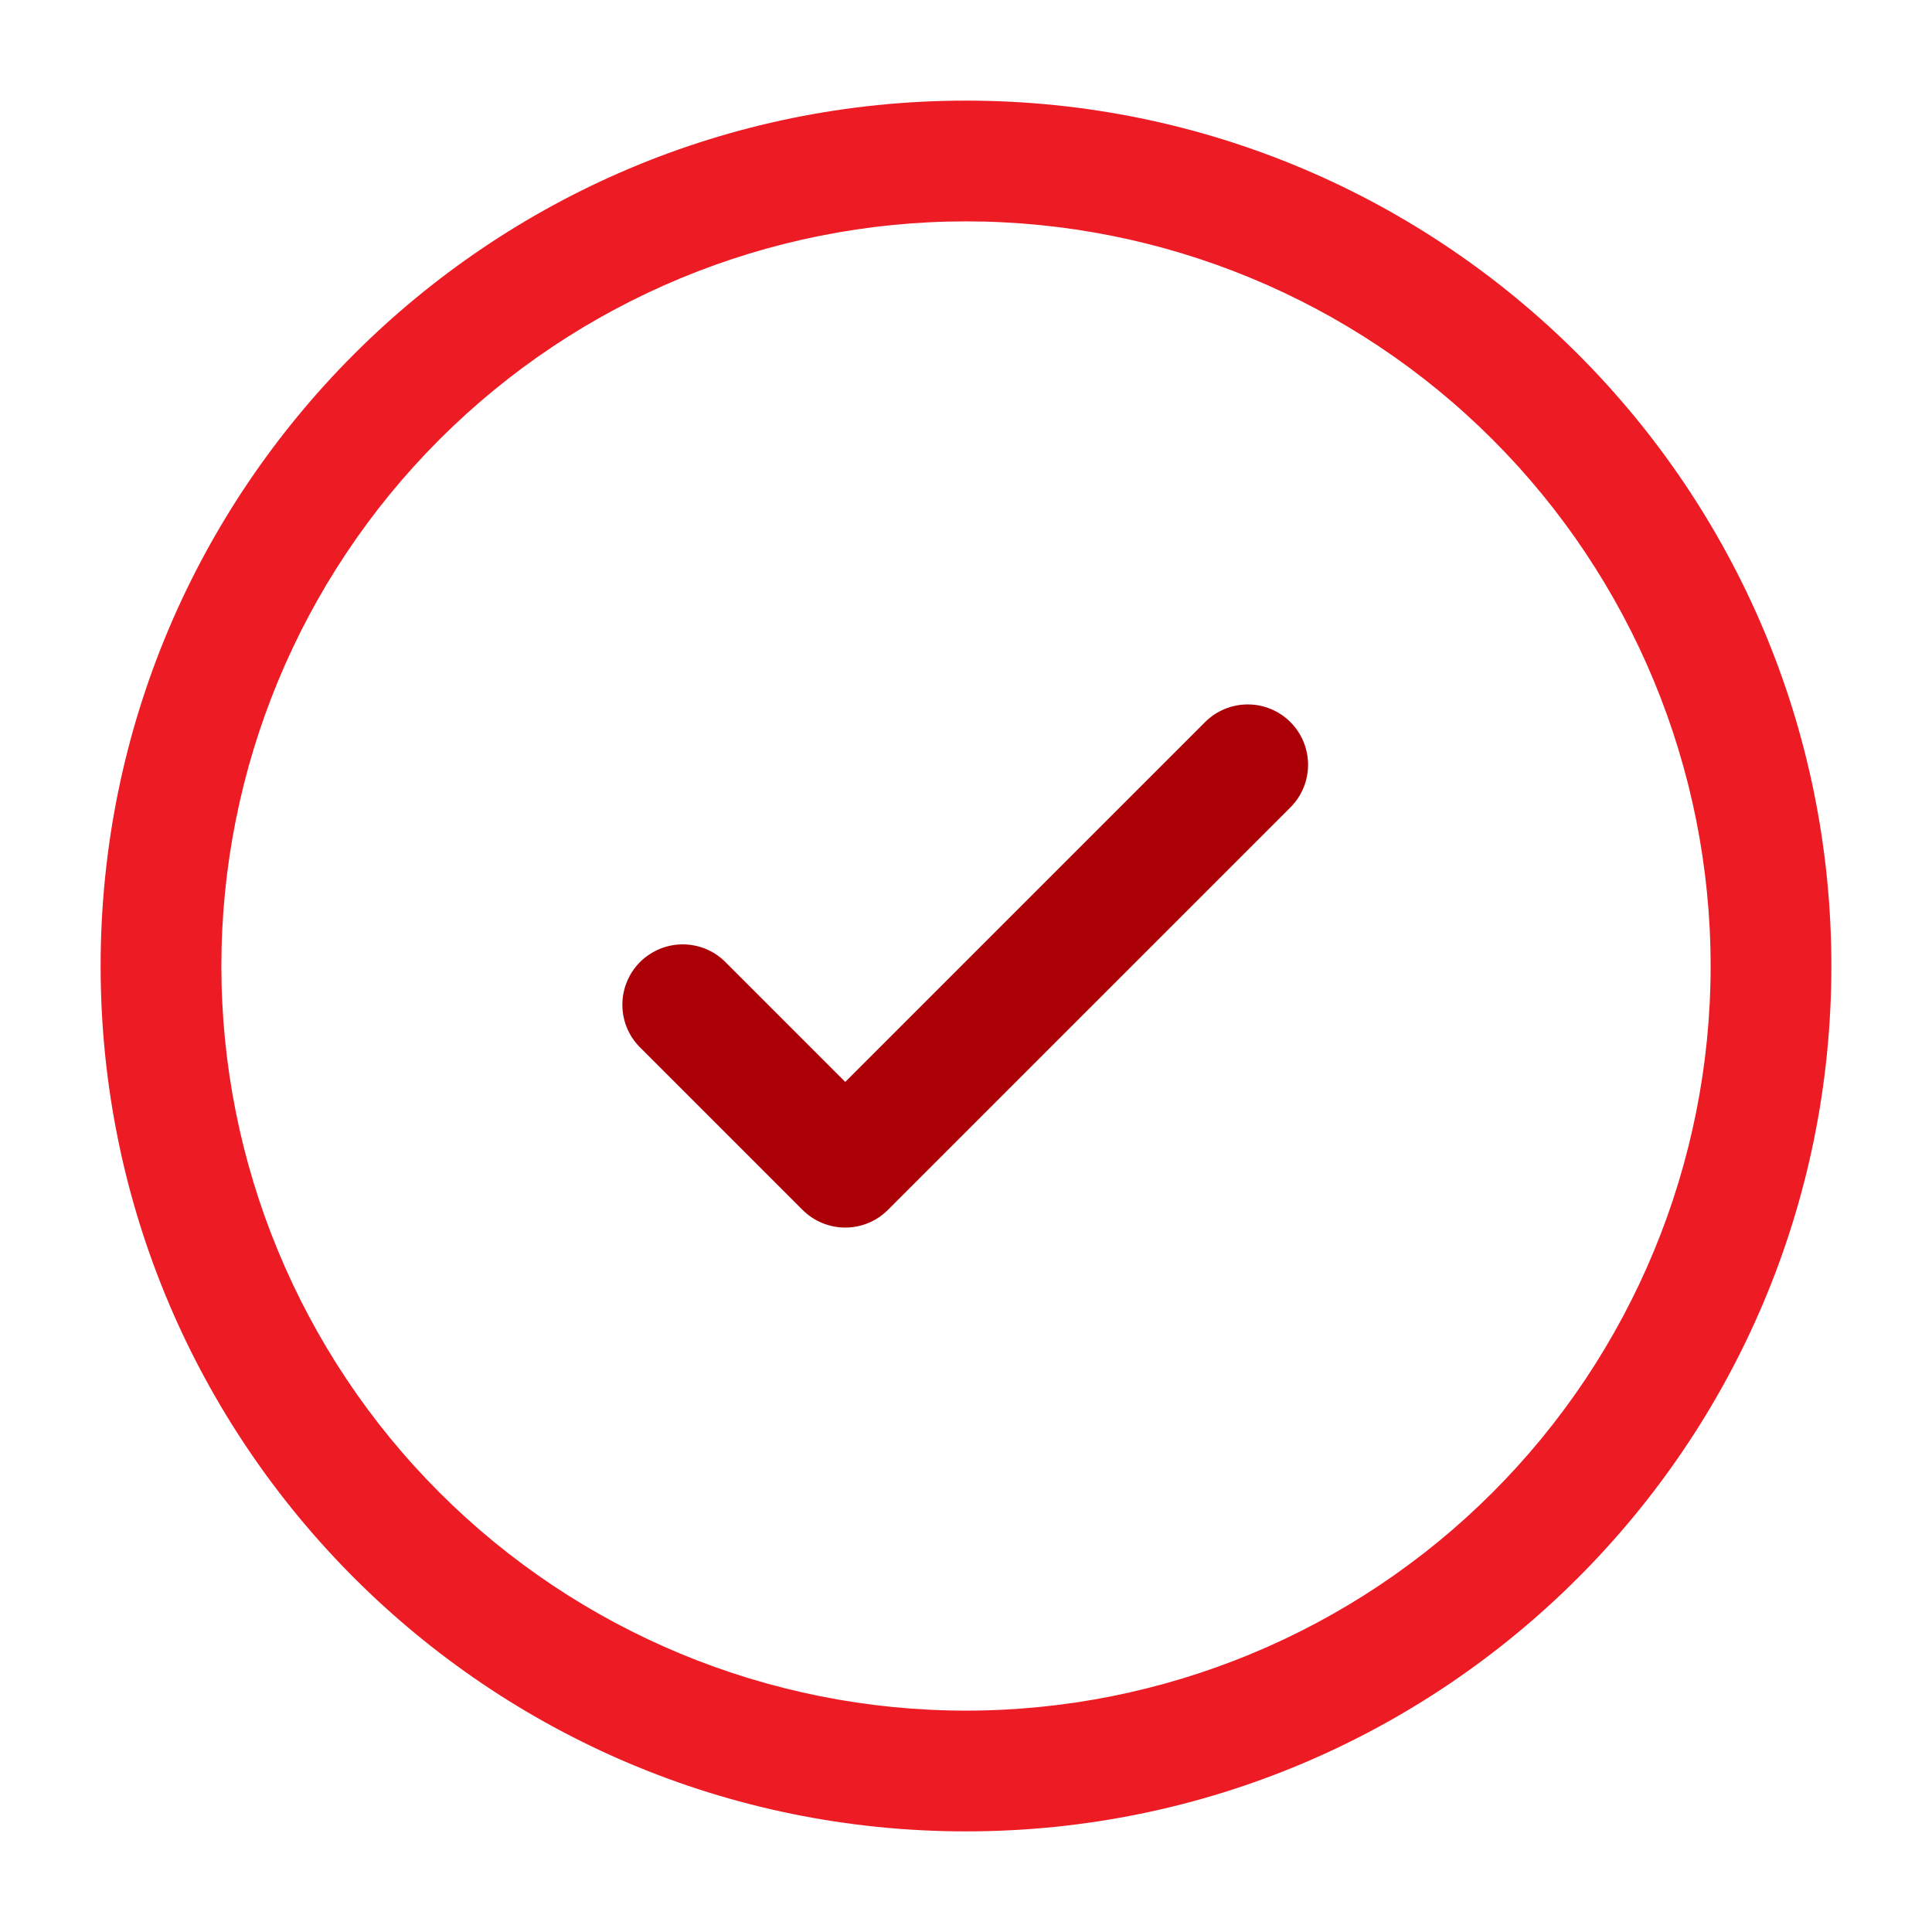 <svg xmlns="http://www.w3.org/2000/svg" width="36" height="36" viewBox="0 0 36 36" fill="none">
<path fill-rule="evenodd" clip-rule="evenodd" d="M18 4.125C14.32 4.125 10.791 5.587 8.189 8.189C5.587 10.791 4.125 14.32 4.125 18C4.125 21.68 5.587 25.209 8.189 27.811C10.791 30.413 14.32 31.875 18 31.875C21.68 31.875 25.209 30.413 27.811 27.811C30.413 25.209 31.875 21.68 31.875 18C31.875 14.32 30.413 10.791 27.811 8.189C25.209 5.587 21.68 4.125 18 4.125ZM1.875 18C1.875 9.095 9.095 1.875 18 1.875C26.905 1.875 34.125 9.095 34.125 18C34.125 26.905 26.905 34.125 18 34.125C9.095 34.125 1.875 26.905 1.875 18Z" fill="#ED1C24"/>
<path fill-rule="evenodd" clip-rule="evenodd" d="M24.045 13.455C24.256 13.666 24.374 13.952 24.374 14.25C24.374 14.548 24.256 14.834 24.045 15.045L16.545 22.545C16.334 22.756 16.048 22.874 15.75 22.874C15.452 22.874 15.166 22.756 14.955 22.545L11.955 19.545C11.845 19.442 11.756 19.318 11.694 19.18C11.633 19.042 11.6 18.893 11.597 18.742C11.594 18.591 11.622 18.441 11.679 18.301C11.735 18.16 11.82 18.033 11.926 17.926C12.033 17.82 12.161 17.735 12.301 17.679C12.441 17.622 12.591 17.594 12.742 17.597C12.893 17.6 13.042 17.633 13.18 17.694C13.318 17.756 13.442 17.845 13.545 17.955L15.75 20.16L22.455 13.455C22.666 13.244 22.952 13.126 23.25 13.126C23.548 13.126 23.834 13.244 24.045 13.455Z" fill="#AC0007"/>
</svg>